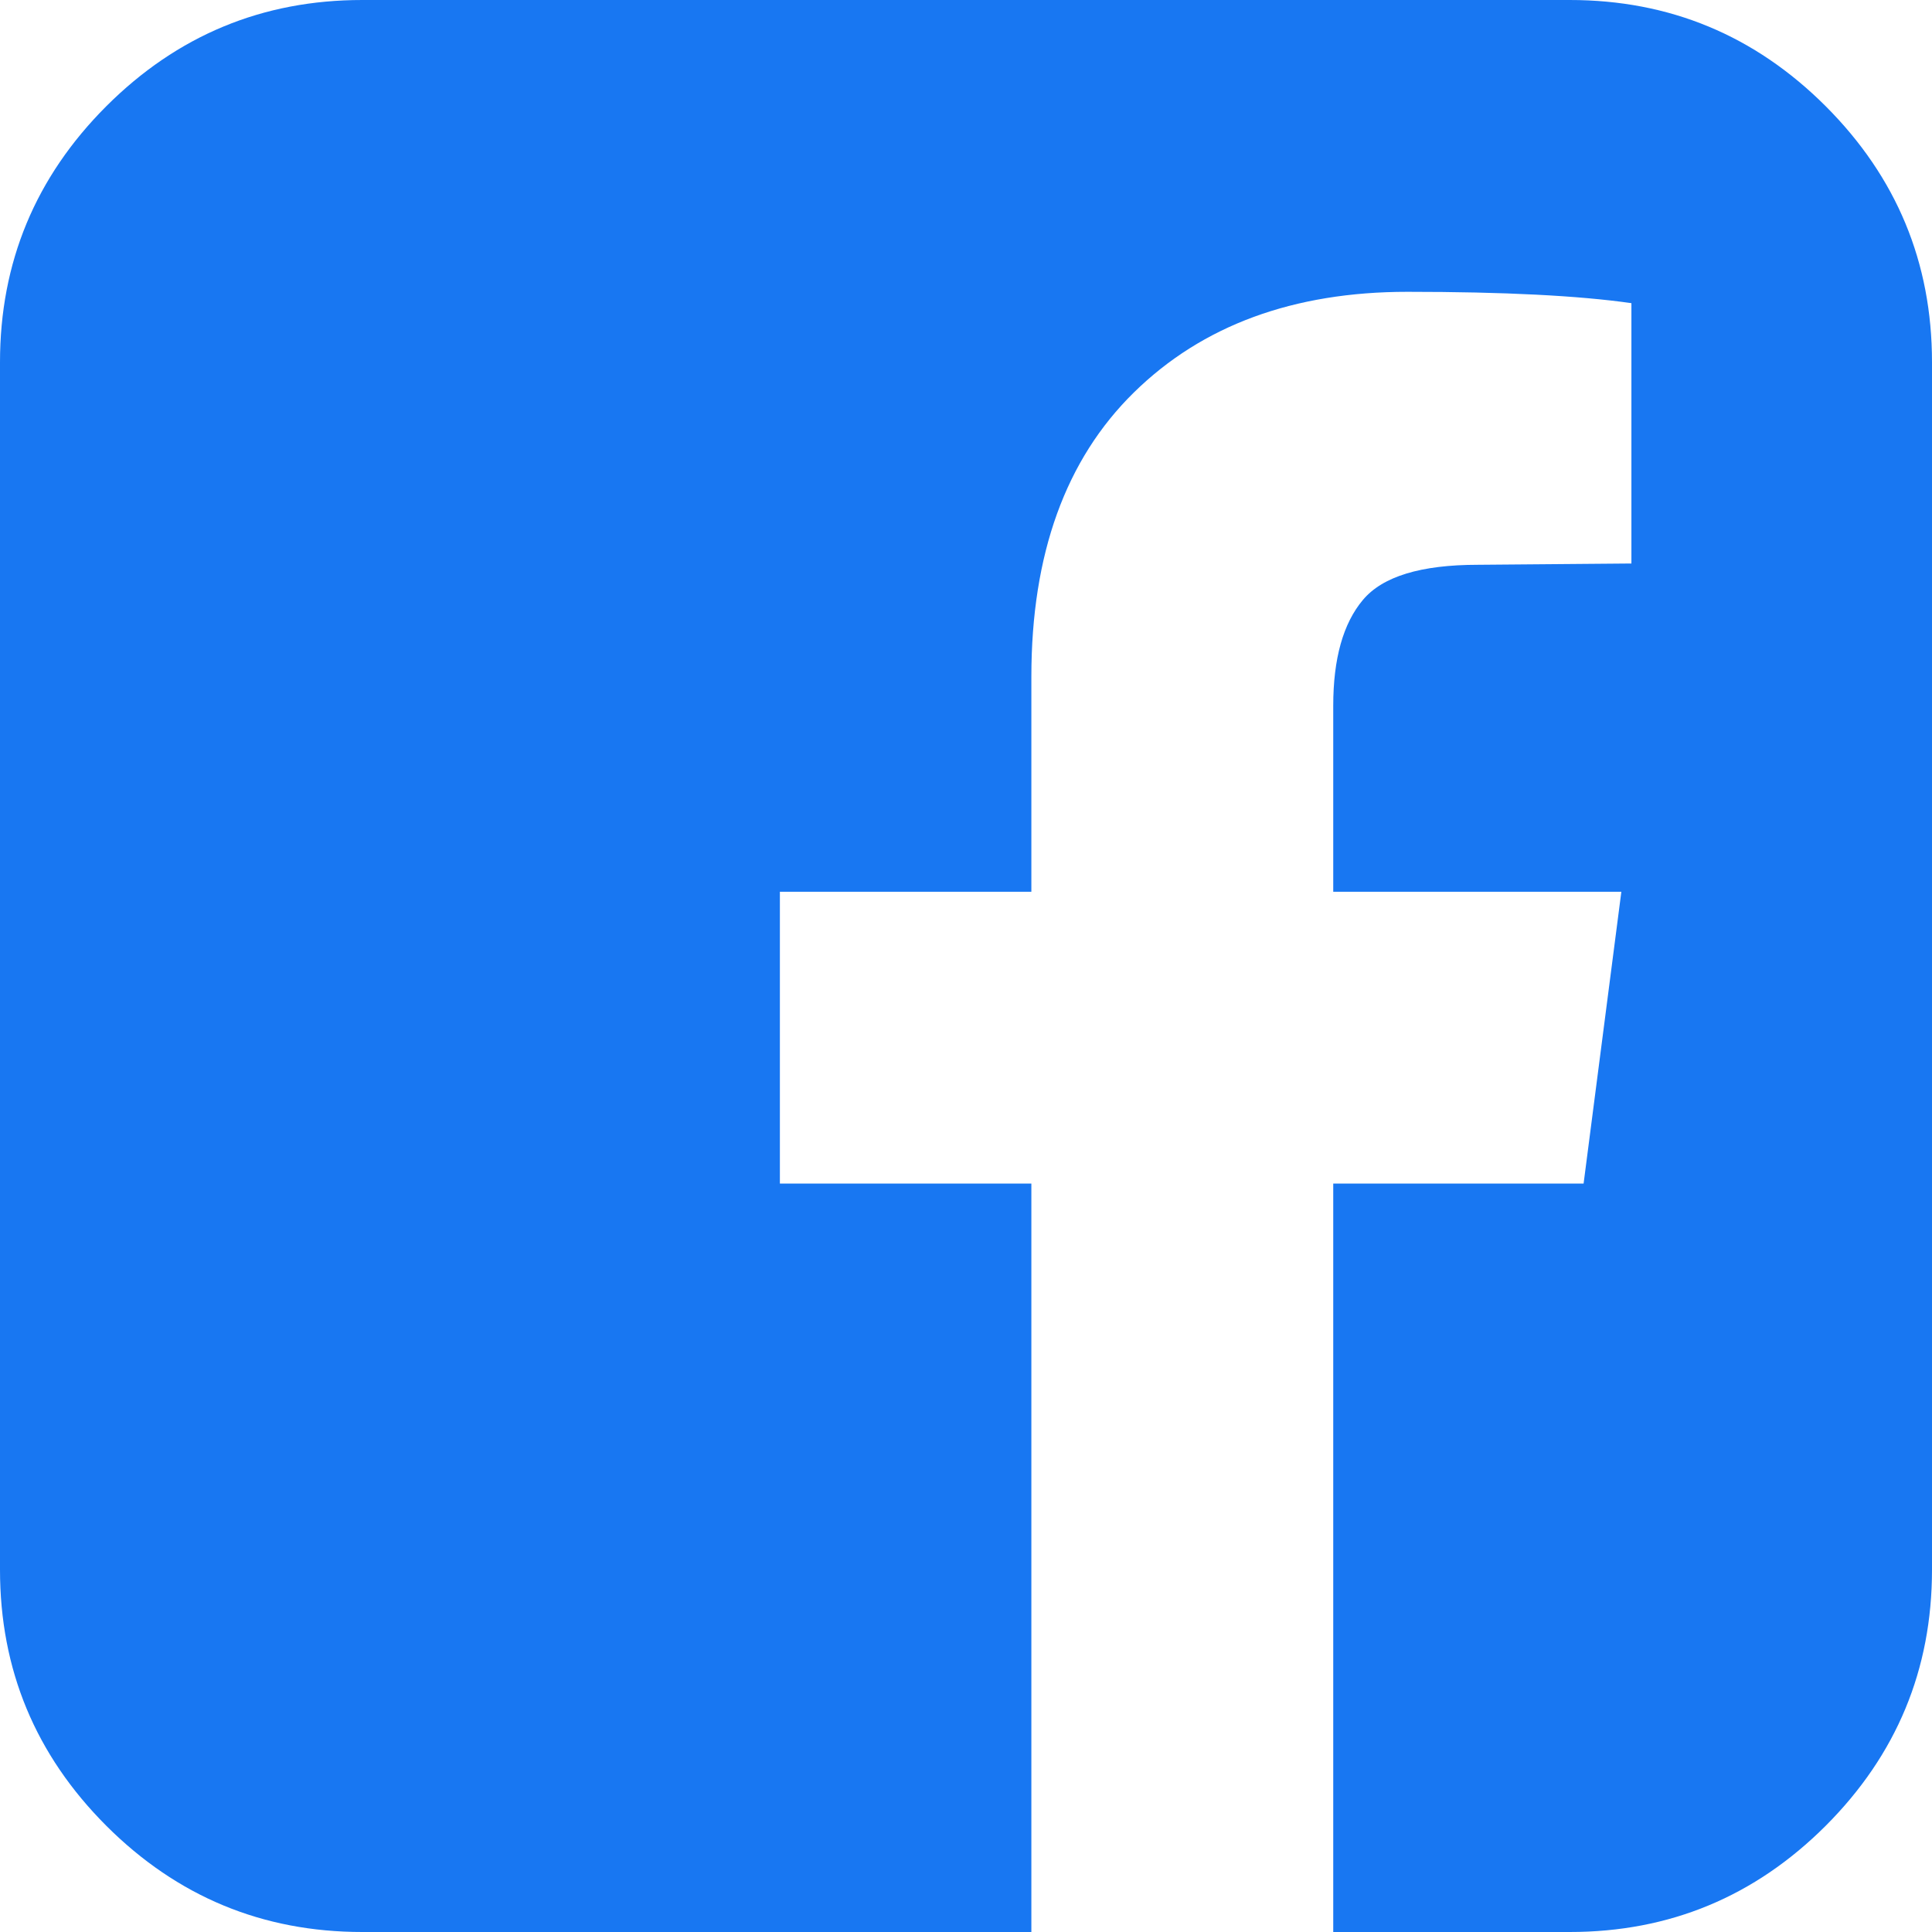 <svg width="24" height="24" viewBox="0 0 24 24" fill="none" xmlns="http://www.w3.org/2000/svg">
<path d="M19.5 0C20.74 0 21.799 0.44 22.68 1.32C23.56 2.201 24 3.26 24 4.5V19.5C24 20.74 23.56 21.799 22.68 22.68C21.799 23.56 20.74 24 19.5 24H16.562V14.703H19.672L20.141 11.078H16.562V8.766C16.562 8.182 16.685 7.745 16.93 7.453C17.174 7.161 17.651 7.016 18.359 7.016L20.266 7V3.766C19.609 3.672 18.682 3.625 17.484 3.625C16.068 3.625 14.935 4.042 14.086 4.875C13.237 5.708 12.812 6.885 12.812 8.406V11.078H9.688V14.703H12.812V24H4.5C3.26 24 2.201 23.56 1.32 22.68C0.44 21.799 0 20.74 0 19.5V4.5C0 3.26 0.44 2.201 1.32 1.32C2.201 0.44 3.26 0 4.5 0H19.5Z" fill="#1877F2"/>
</svg>

